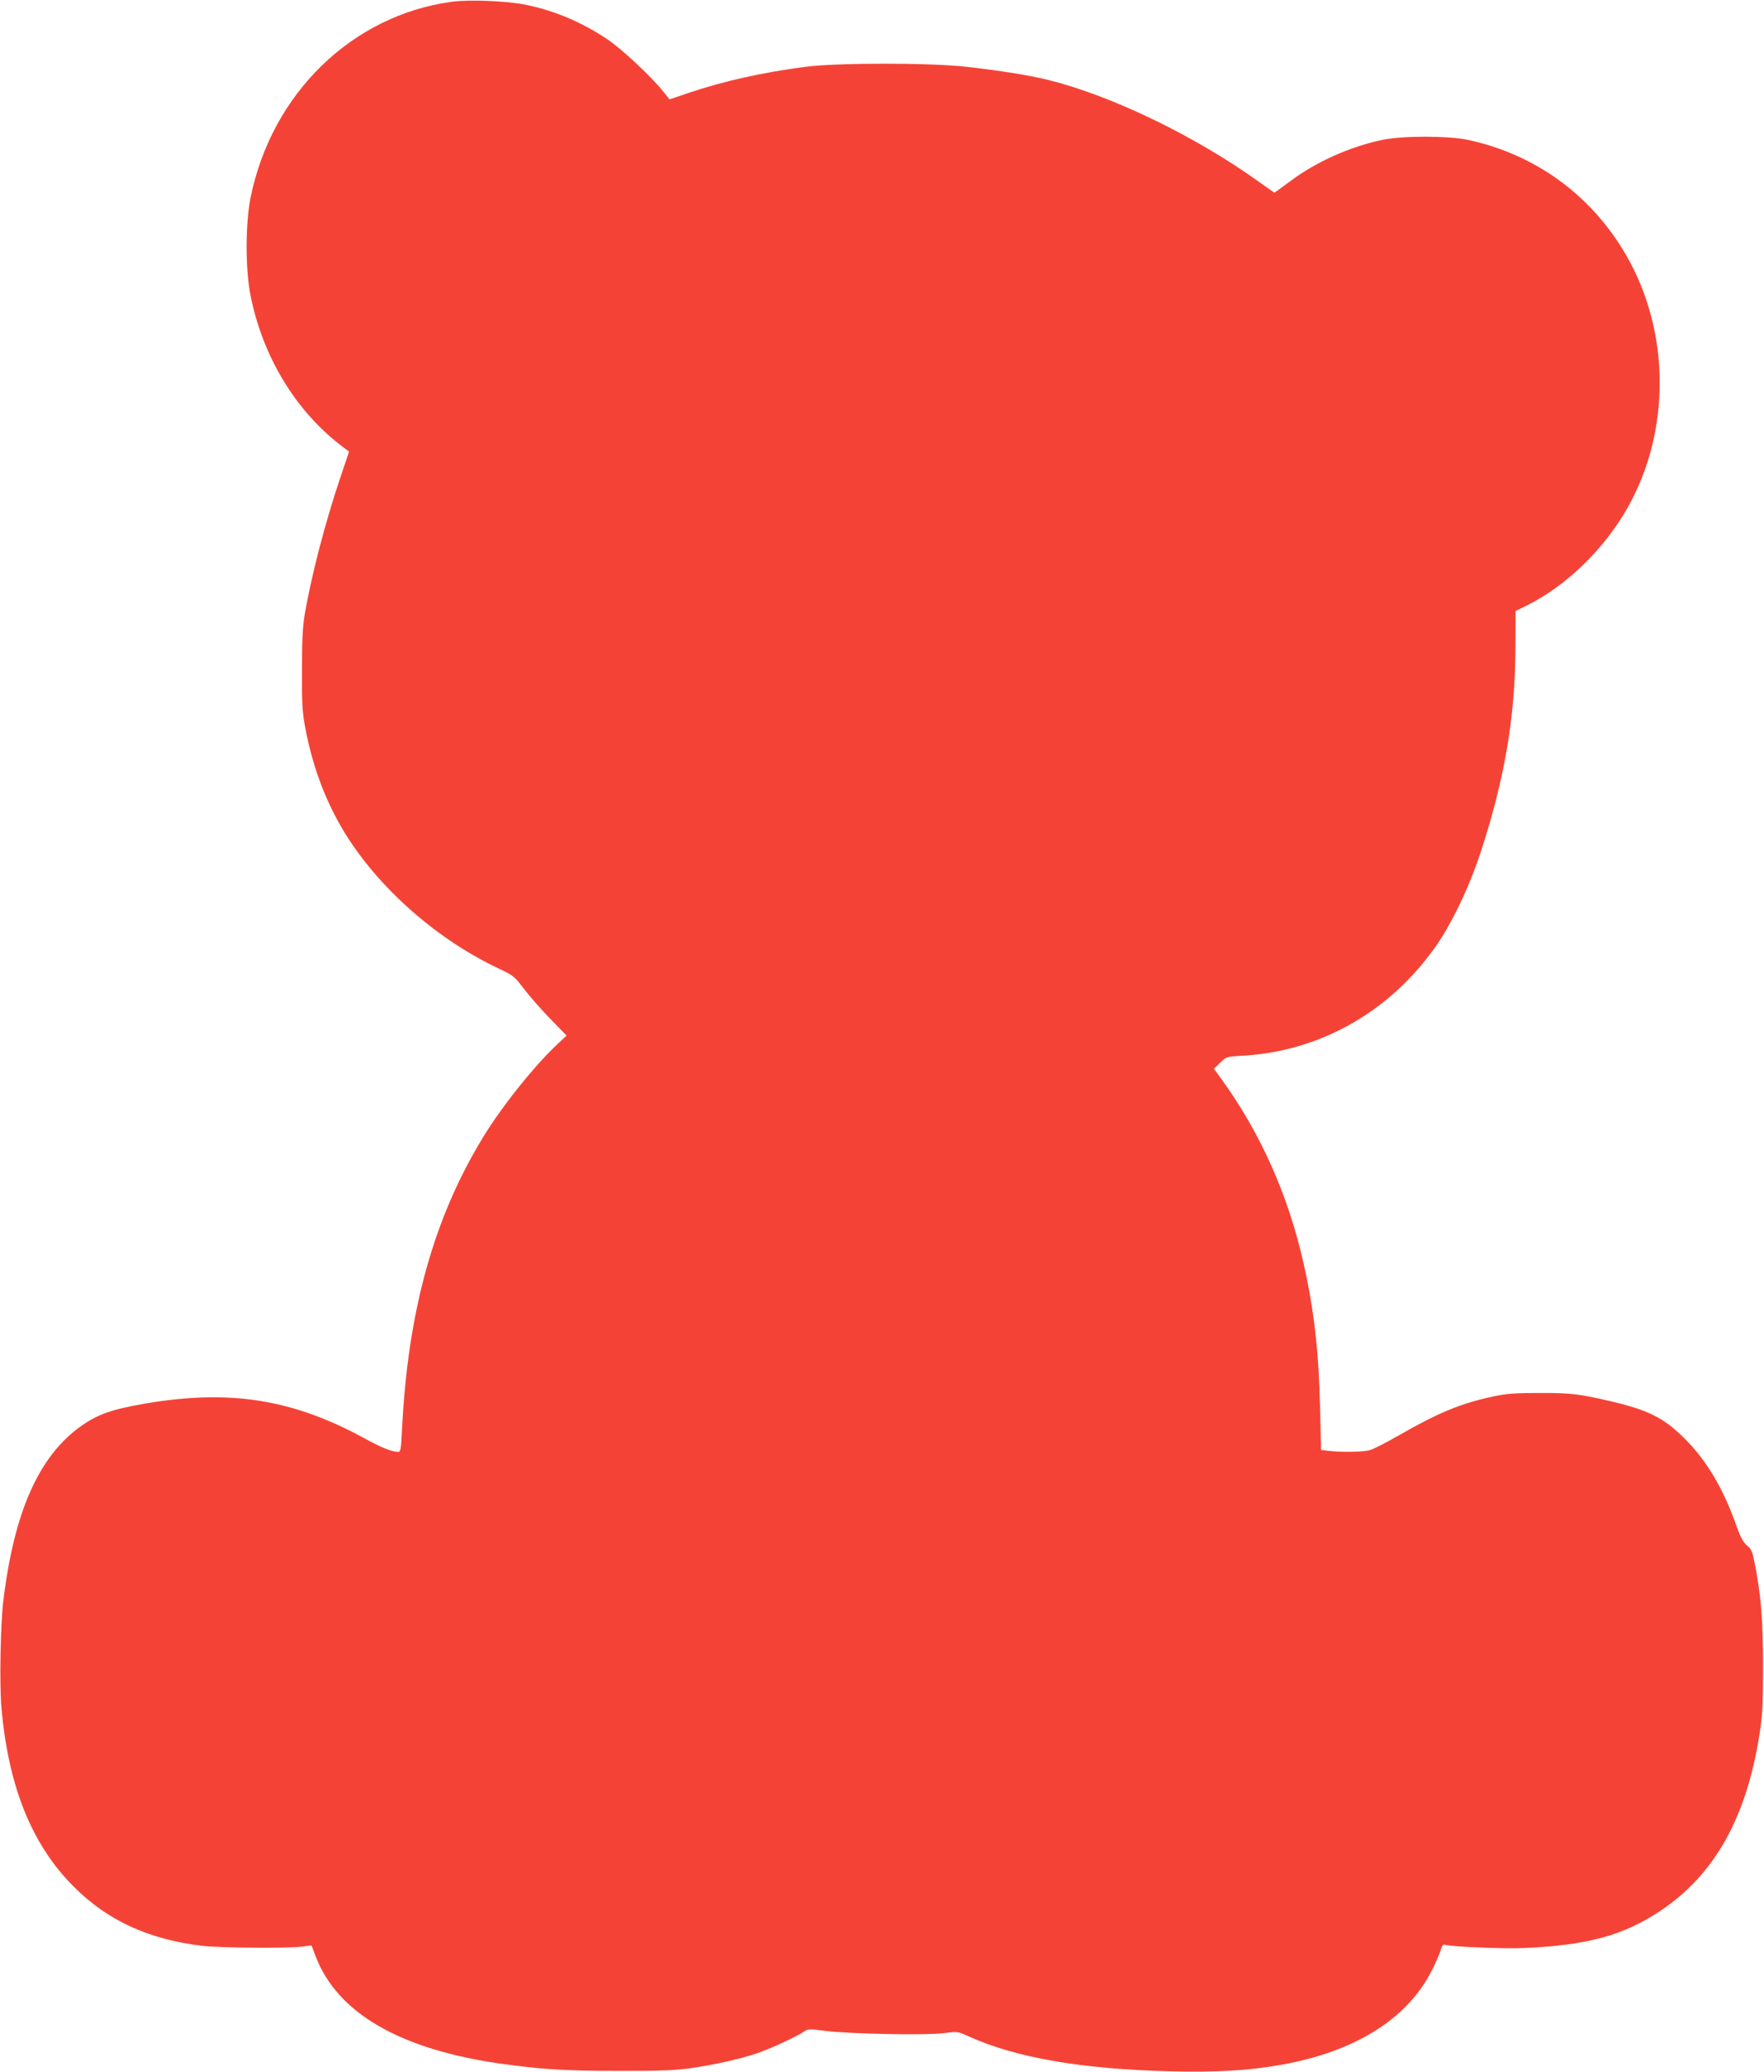 <?xml version="1.0" standalone="no"?>
<!DOCTYPE svg PUBLIC "-//W3C//DTD SVG 20010904//EN"
 "http://www.w3.org/TR/2001/REC-SVG-20010904/DTD/svg10.dtd">
<svg version="1.0" xmlns="http://www.w3.org/2000/svg"
 width="1090pt" height="1280pt" viewBox="0 0 1090 1280"
 preserveAspectRatio="xMidYMid meet">
<g transform="translate(0,1280) scale(0.1,-0.1)"
fill="#f44336" stroke="none">
<path d="M2792 12789 c-617 -83 -1115 -568 -1244 -1212 -32 -160 -32 -443 0
-602 76 -382 282 -720 573 -938 l36 -27 -58 -172 c-90 -269 -174 -590 -216
-833 -13 -76 -17 -159 -17 -345 -1 -212 2 -261 21 -360 43 -225 113 -418 217
-601 204 -356 574 -691 972 -880 96 -45 103 -51 160 -126 32 -43 105 -126 162
-185 l103 -106 -47 -44 c-143 -131 -352 -391 -469 -584 -306 -501 -465 -1076
-501 -1807 -5 -117 -9 -137 -23 -137 -38 0 -104 26 -211 85 -440 240 -827 302
-1345 215 -216 -37 -301 -67 -409 -144 -258 -186 -410 -530 -476 -1081 -17
-143 -24 -516 -11 -655 42 -486 188 -848 446 -1105 208 -209 459 -325 790
-366 110 -13 513 -17 615 -6 l65 8 24 -63 c132 -354 523 -580 1149 -668 252
-35 395 -44 722 -44 258 -1 351 3 450 17 134 19 295 54 400 89 74 23 256 107
297 136 27 18 34 18 133 5 150 -19 624 -28 731 -14 84 11 86 11 150 -18 298
-135 701 -204 1259 -218 280 -6 462 4 662 38 459 78 788 280 941 577 25 48 51
106 58 130 9 31 16 41 28 37 41 -12 362 -26 491 -20 388 17 612 78 837 228
336 223 534 574 615 1092 19 119 22 181 22 420 0 285 -12 437 -51 635 -14 73
-20 89 -48 112 -24 20 -40 51 -65 120 -79 227 -184 405 -319 539 -130 130
-226 178 -463 233 -188 44 -247 51 -438 50 -152 0 -203 -4 -286 -22 -199 -43
-339 -101 -579 -239 -77 -44 -158 -86 -180 -92 -44 -12 -170 -14 -251 -5 l-51
6 -6 257 c-8 352 -37 606 -102 896 -95 423 -268 810 -513 1146 l-41 56 39 38
c37 36 40 37 127 42 478 24 909 263 1196 664 103 143 213 372 285 590 148 450
215 839 216 1264 l1 230 65 32 c246 121 482 349 628 608 267 473 263 1087 -10
1559 -215 371 -560 622 -978 712 -117 25 -398 26 -522 1 -200 -40 -417 -137
-576 -257 -52 -38 -95 -70 -97 -70 -2 0 -45 30 -95 66 -389 280 -904 530
-1298 629 -116 29 -289 57 -507 82 -229 26 -799 26 -1000 0 -265 -35 -499 -87
-714 -159 l-124 -42 -35 44 c-75 95 -259 267 -350 328 -157 105 -323 175 -500
212 -114 24 -350 34 -460 19z"/>
</g>
</svg>
